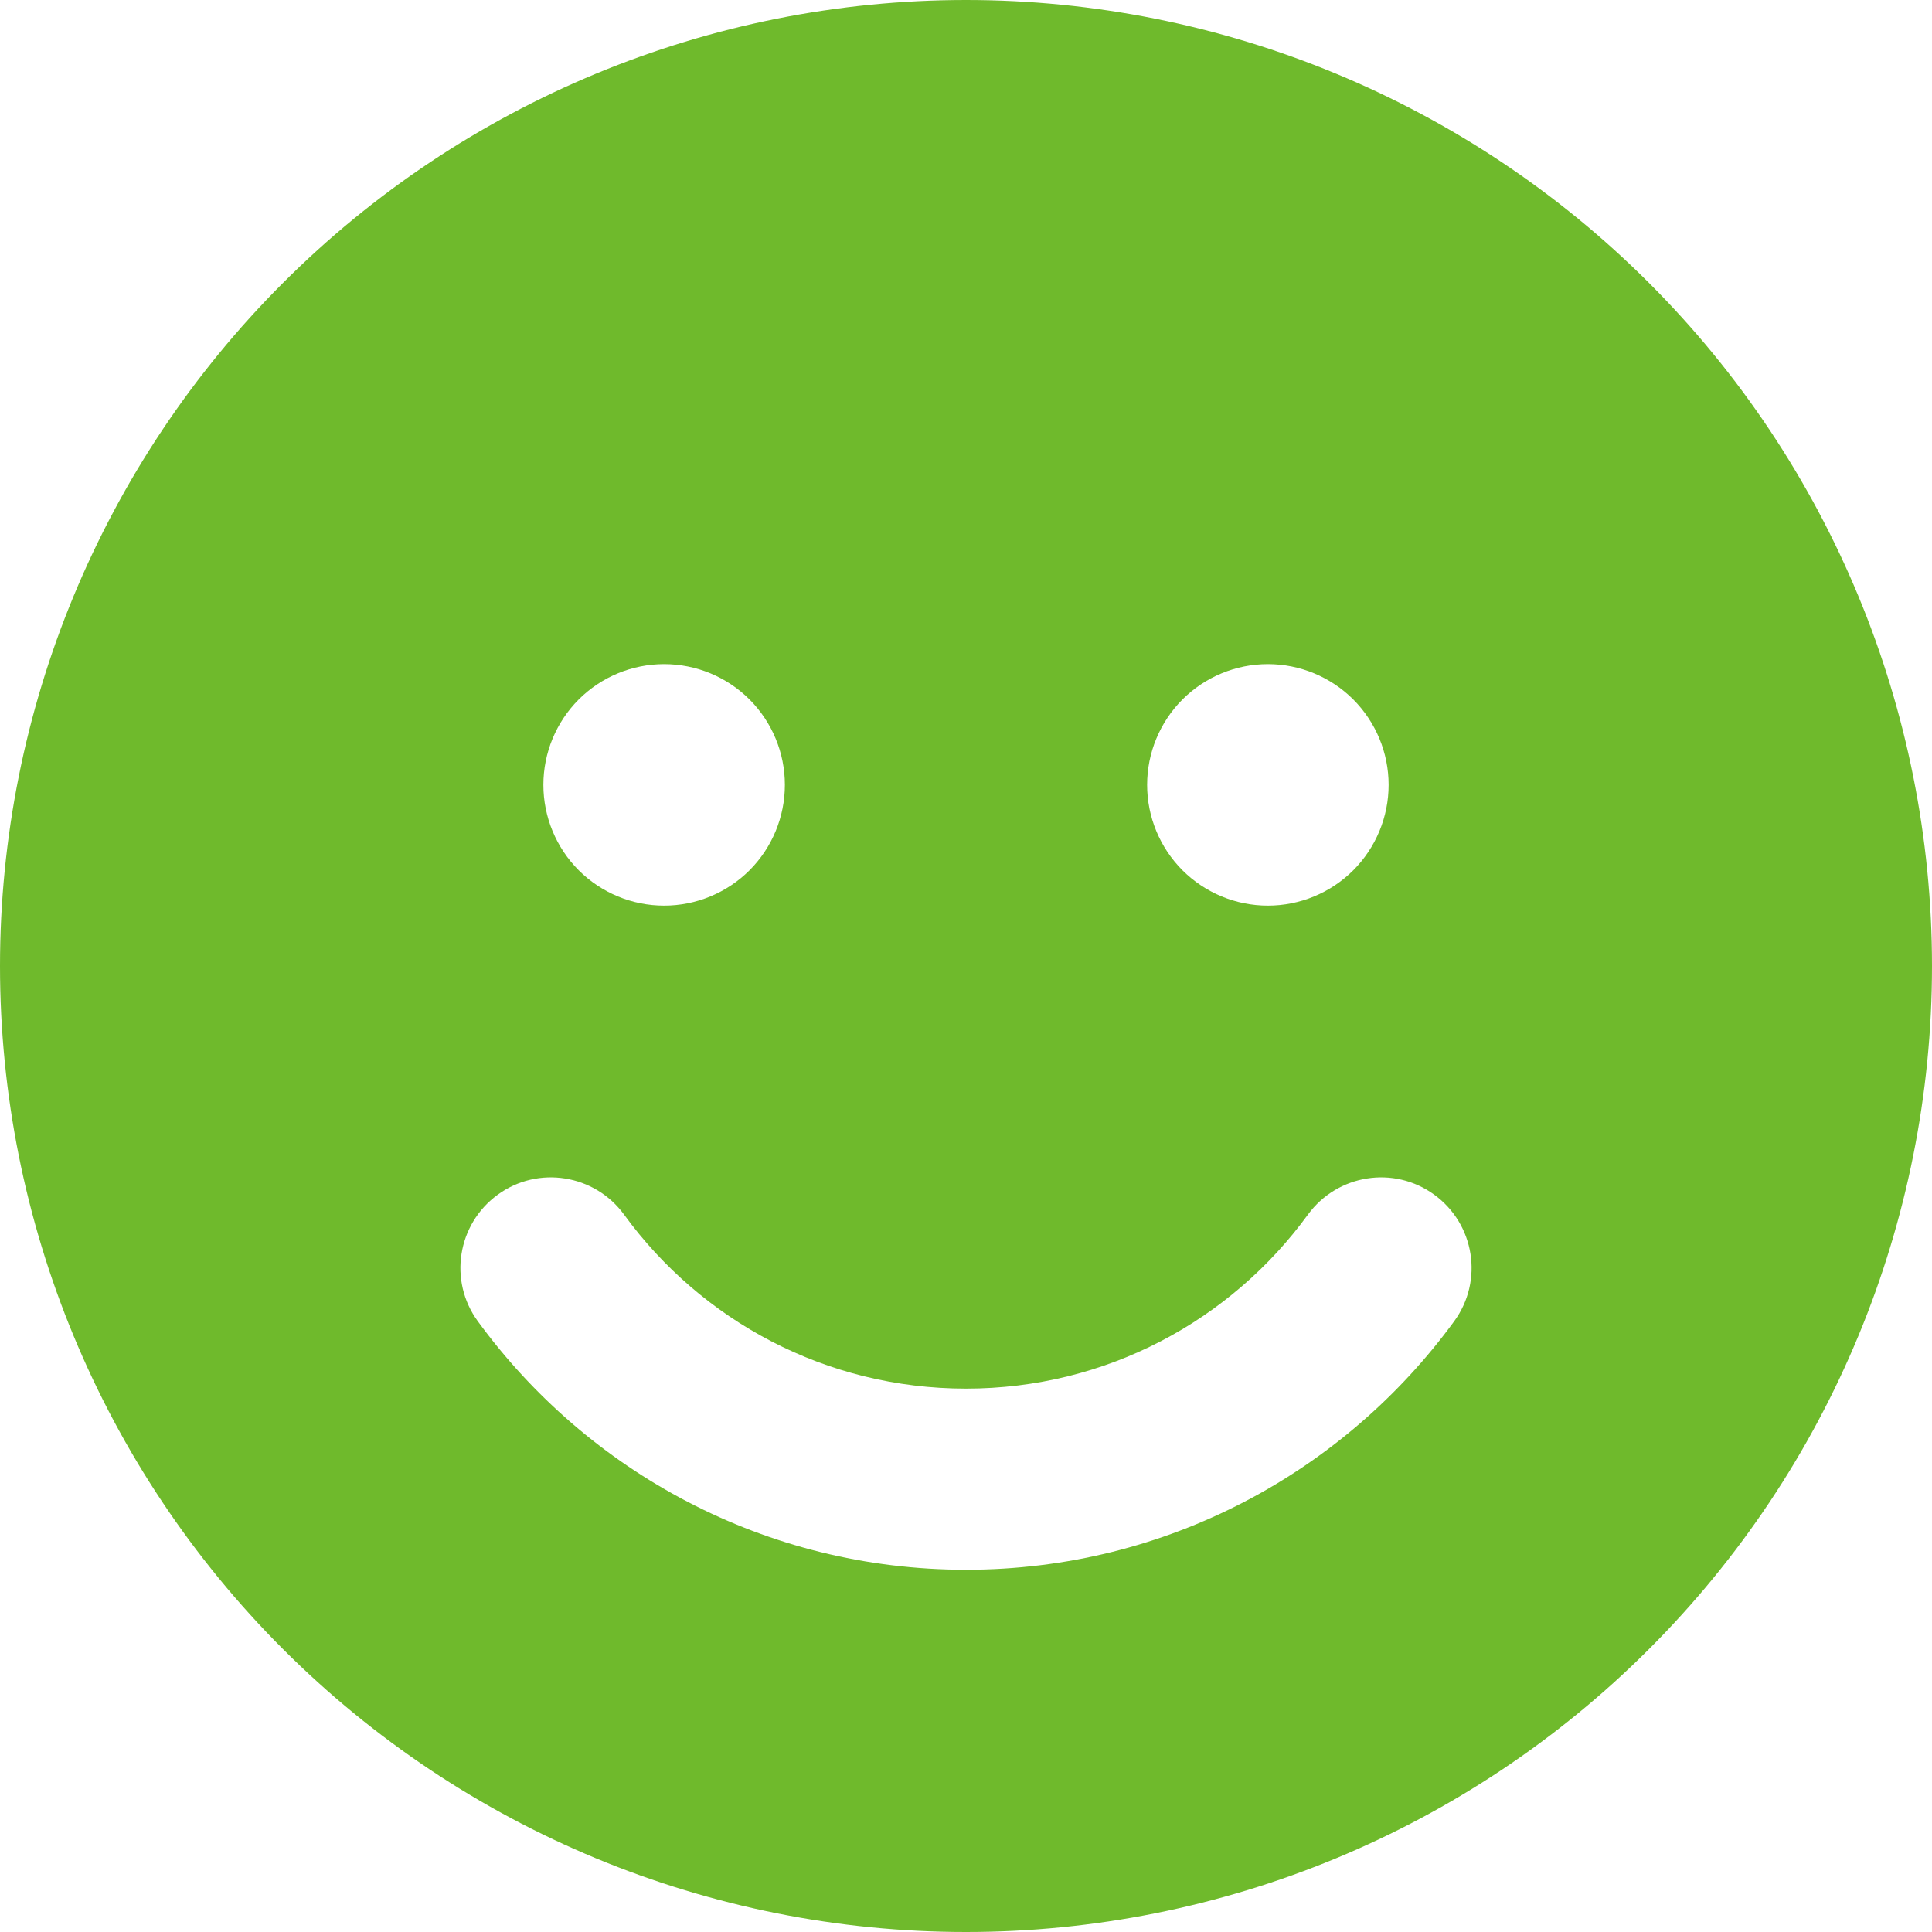 <svg width="24" height="24" viewBox="0 0 24 24" fill="none" xmlns="http://www.w3.org/2000/svg">
<g clip-path="url(#clip0_654_44420)">
<path d="M12 24C15.183 24 18.235 22.736 20.485 20.485C22.736 18.235 24 15.183 24 12C24 8.817 22.736 5.765 20.485 3.515C18.235 1.264 15.183 0 12 0C8.817 0 5.765 1.264 3.515 3.515C1.264 5.765 0 8.817 0 12C0 15.183 1.264 18.235 3.515 20.485C5.765 22.736 8.817 24 12 24ZM7.753 15.089C8.709 16.402 10.256 17.25 12 17.25C13.744 17.25 15.291 16.402 16.247 15.089C16.613 14.588 17.316 14.475 17.817 14.841C18.319 15.206 18.431 15.909 18.066 16.411C16.702 18.281 14.494 19.5 12 19.5C9.506 19.5 7.298 18.281 5.934 16.411C5.569 15.909 5.681 15.206 6.183 14.841C6.684 14.475 7.388 14.588 7.753 15.089ZM6.75 9.75C6.75 9.352 6.908 8.971 7.189 8.689C7.471 8.408 7.852 8.25 8.25 8.25C8.648 8.25 9.029 8.408 9.311 8.689C9.592 8.971 9.75 9.352 9.75 9.75C9.75 10.148 9.592 10.529 9.311 10.811C9.029 11.092 8.648 11.25 8.25 11.25C7.852 11.25 7.471 11.092 7.189 10.811C6.908 10.529 6.75 10.148 6.75 9.75ZM15.75 8.25C16.148 8.25 16.529 8.408 16.811 8.689C17.092 8.971 17.25 9.352 17.25 9.75C17.25 10.148 17.092 10.529 16.811 10.811C16.529 11.092 16.148 11.25 15.75 11.25C15.352 11.25 14.971 11.092 14.689 10.811C14.408 10.529 14.25 10.148 14.25 9.75C14.25 9.352 14.408 8.971 14.689 8.689C14.971 8.408 15.352 8.25 15.75 8.25Z" fill="#6FBA2C"/>
</g>
<defs>
<clipPath id="clip0_654_44420">
<rect width="24" height="24" fill="white"/>
</clipPath>
</defs>
</svg>
